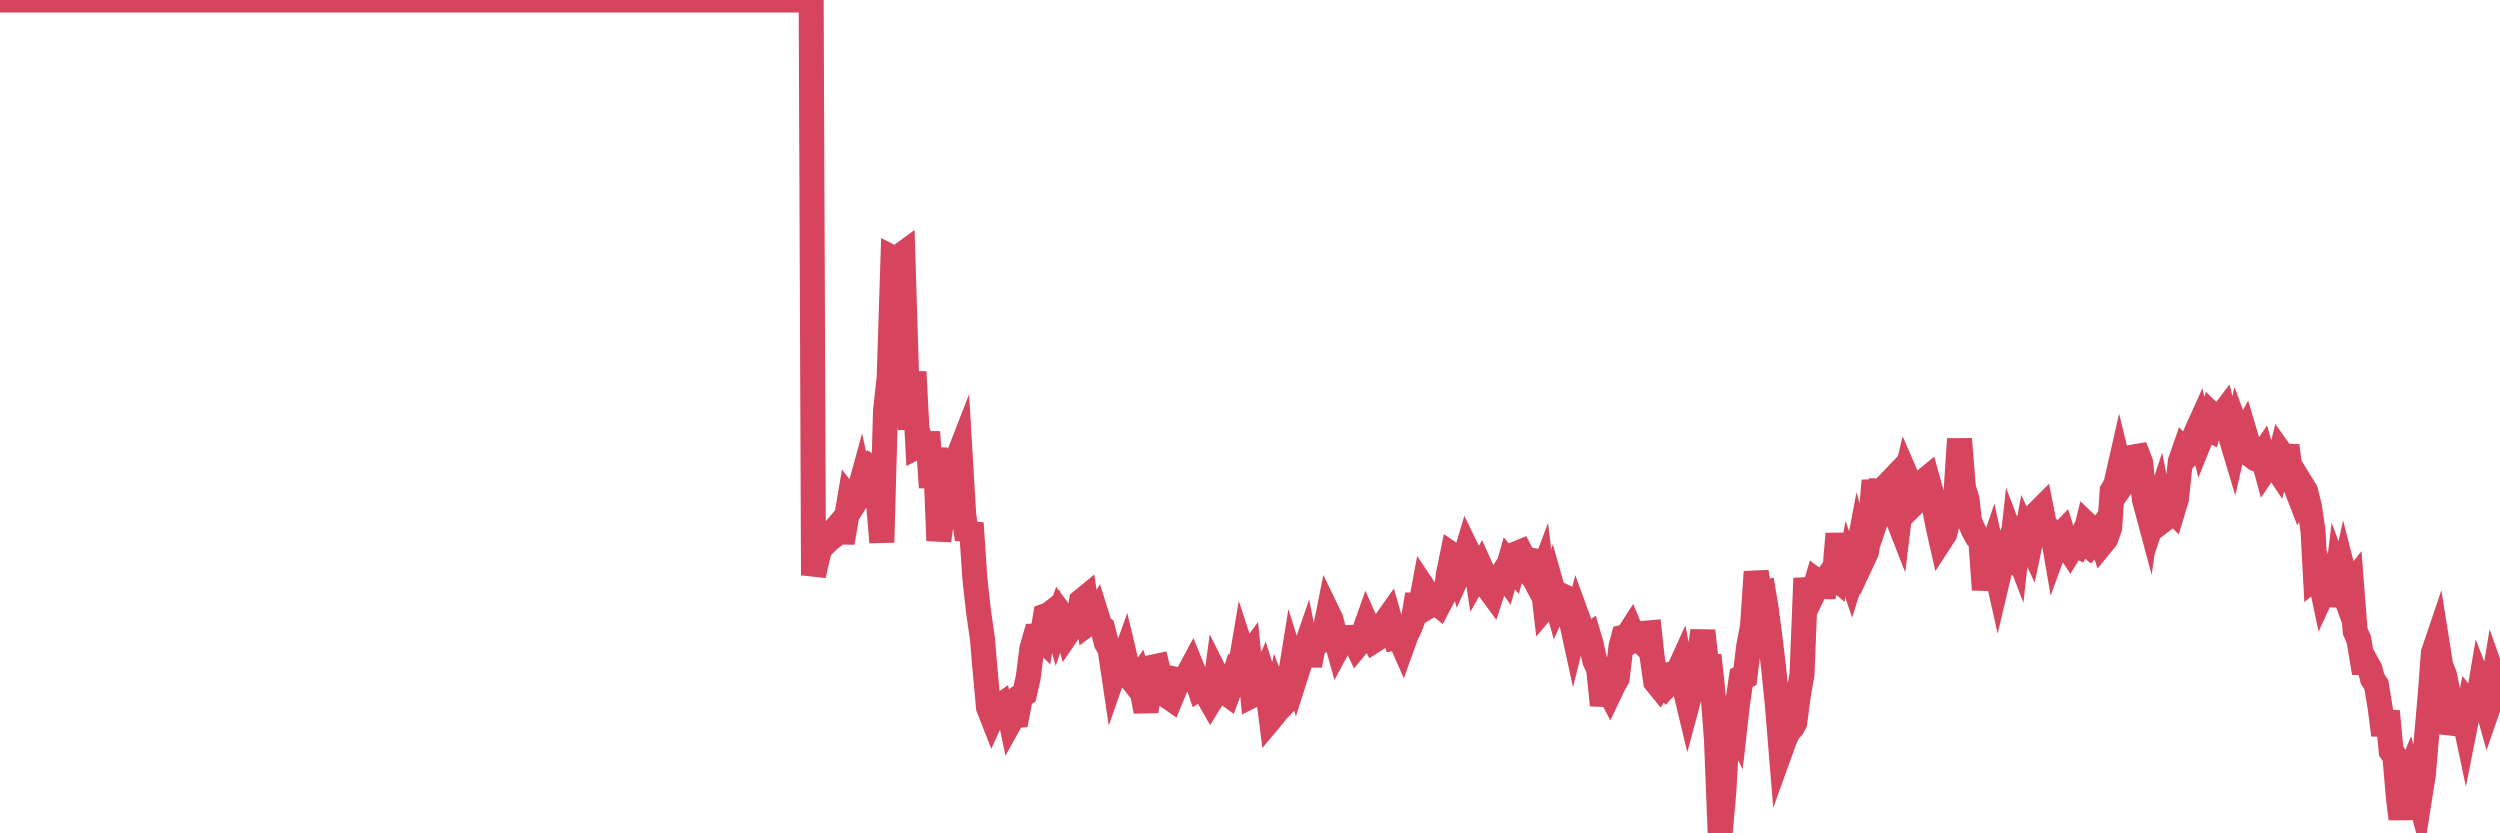 <?xml version="1.0"?><svg width="150px" height="50px" xmlns="http://www.w3.org/2000/svg" xmlns:xlink="http://www.w3.org/1999/xlink"> <polyline fill="none" stroke="#d6455d" stroke-width="1.5px" stroke-linecap="round" stroke-miterlimit="5" points="0.00,0.00 0.22,0.00 0.45,0.00 0.67,0.00 0.89,0.00 1.12,0.00 1.34,0.00 1.56,0.00 1.79,0.00 1.93,0.00 2.16,0.00 2.38,0.00 2.60,0.00 2.83,0.00 3.05,0.00 3.27,0.00 3.50,0.00 3.65,0.00 3.87,0.00 4.09,0.00 4.32,0.00 4.54,0.00 4.76,0.00 4.99,0.00 5.21,0.00 5.36,0.00 5.58,0.00 5.80,0.00 6.03,0.00 6.25,0.00 6.47,0.00 6.70,0.00 6.92,0.00 7.07,0.00 7.29,0.00 7.52,0.00 7.74,0.00 7.96,0.00 8.19,0.00 8.41,0.00 8.63,0.00 8.78,0.00 9.00,0.00 9.23,0.00 9.45,0.00 9.67,0.00 9.90,0.00 10.12,0.00 10.34,0.00 10.49,0.00 10.72,0.00 10.94,0.00 11.16,0.00 11.39,0.00 11.61,0.00 11.83,0.00 12.05,0.00 12.20,0.00 12.43,0.00 12.65,0.00 12.87,0.00 13.10,0.00 13.32,0.00 13.54,0.00 13.77,0.00 13.92,0.00 14.14,0.00 14.36,0.00 14.58,0.00 14.81,0.00 15.03,0.00 15.25,0.00 15.48,0.00 15.63,0.00 15.85,0.00 16.07,0.00 16.30,0.00 16.52,0.00 16.74,0.00 16.97,0.00 17.19,0.00 17.41,0.00 17.56,0.00 17.78,0.00 18.01,0.00 18.23,0.00 18.45,0.00 18.68,0.00 18.90,0.00 19.12,0.00 19.27,0.00 19.50,0.00 19.72,0.00 19.94,0.00 20.17,0.00 20.39,0.00 20.61,0.00 20.84,0.00 20.98,0.00 21.21,0.00 21.43,0.00 21.65,0.00 21.88,0.00 22.10,0.00 22.32,0.00 22.55,0.00 22.70,0.00 22.92,0.00 23.14,0.00 23.37,0.00 23.59,0.00 23.81,0.00 24.04,0.00 24.26,0.00 24.41,0.00 24.63,0.00 24.85,0.00 25.08,0.00 25.30,0.00 25.52,0.00 25.75,0.00 25.97,0.00 26.12,0.00 26.34,0.00 26.57,0.00 26.79,0.00 27.01,0.00 27.24,0.00 27.46,0.00 27.68,0.00 27.83,0.00 28.05,0.00 28.28,0.00 28.50,0.00 28.72,0.00 28.95,0.00 29.17,0.00 29.39,0.00 29.54,0.00 29.77,0.00 29.99,0.00 30.21,0.00 30.43,0.00 30.66,0.00 30.88,0.00 31.10,0.00 31.25,0.00 31.48,0.00 31.70,0.00 31.92,0.00 32.15,0.00 32.37,0.00 32.59,0.00 32.82,0.00 33.04,0.00 33.19,0.00 33.41,0.00 33.63,0.00 33.86,0.00 34.08,0.00 34.30,0.00 34.53,0.00 34.75,0.00 34.90,0.00 35.12,0.00 35.35,0.00 35.57,0.00 35.79,0.00 36.02,0.00 36.24,0.00 36.46,0.00 36.61,0.00 36.83,0.00 37.06,0.00 37.28,0.00 37.50,0.00 37.73,0.00 37.95,0.00 38.17,0.00 38.32,0.00 38.55,0.00 38.77,0.00 38.99,0.00 39.22,0.00 39.44,0.00 39.66,0.00 39.89,0.00 40.03,0.00 40.26,0.00 40.48,0.00 40.70,0.00 40.93,0.00 41.15,0.00 41.37,0.00 41.60,0.00 41.75,0.00 41.97,0.00 42.19,0.00 42.42,0.00 42.64,0.00 42.86,0.00 43.09,0.00 43.31,0.00 43.46,0.00 43.68,0.00 43.90,0.00 44.13,0.00 44.35,0.00 44.57,0.00 44.80,0.00 45.02,0.00 45.17,0.00 45.39,0.00 45.62,0.00 45.84,0.00 46.06,0.00 46.28,0.00 46.51,0.00 46.73,0.00 46.88,0.00 47.10,0.00 47.33,0.00 47.55,0.00 47.77,0.00 48.00,0.00 48.22,0.00 48.44,0.00 48.67,0.00 48.81,34.52 49.04,33.50 49.26,32.64 49.48,32.63 49.71,32.40 49.93,32.23 50.15,31.72 50.38,31.45 50.53,32.56 50.75,31.28 50.97,29.99 51.20,30.29 51.42,29.94 51.64,29.14 51.87,30.20 52.09,28.25 52.24,28.03 52.46,28.17 52.68,29.81 52.91,32.54 53.13,24.65 53.35,22.64 53.58,15.48 53.80,15.59 53.95,15.40 54.17,15.24 54.40,22.75 54.62,25.75 54.84,22.31 55.07,26.78 55.29,26.67 55.51,27.43 55.66,25.92 55.88,29.25 56.11,26.88 56.33,32.44 56.55,30.77 56.78,30.53 57.00,29.40 57.22,28.18 57.37,27.71 57.60,27.12 57.82,30.86 58.04,32.36 58.27,31.39 58.49,34.69 58.71,36.69 58.94,38.27 59.08,39.93 59.31,42.45 59.53,43.01 59.75,42.53 59.98,42.37 60.20,43.43 60.42,42.12 60.65,43.22 60.80,42.95 61.02,42.93 61.24,41.78 61.47,41.63 61.69,40.67 61.91,38.93 62.13,38.16 62.36,38.15 62.51,38.30 62.73,36.95 62.95,36.87 63.18,36.69 63.40,37.45 63.62,36.80 63.85,37.11 64.07,37.95 64.22,37.73 64.44,36.54 64.66,37.64 64.89,36.07 65.11,35.89 65.33,37.38 65.56,37.21 65.78,36.85 66.00,37.55 66.15,37.67 66.38,38.57 66.60,38.94 66.82,40.42 67.05,39.76 67.27,40.01 67.49,39.40 67.72,40.37 67.86,40.71 68.09,41.00 68.31,40.69 68.53,41.47 68.76,42.68 68.98,41.25 69.20,40.02 69.43,39.97 69.58,40.58 69.80,40.86 70.02,41.75 70.25,41.91 70.47,41.37 70.69,40.79 70.92,40.84 71.14,40.71 71.29,40.45 71.51,40.04 71.73,40.58 71.96,41.26 72.18,41.11 72.40,41.64 72.63,42.04 72.85,41.68 73.00,40.57 73.22,41.01 73.45,41.49 73.67,41.65 73.89,41.06 74.12,40.35 74.34,40.48 74.56,39.18 74.71,39.64 74.93,39.34 75.16,41.71 75.38,41.60 75.60,41.17 75.83,40.64 76.05,41.34 76.27,43.08 76.42,42.90 76.65,41.82 76.87,42.38 77.09,42.15 77.31,41.23 77.54,39.80 77.76,40.50 77.98,39.81 78.13,39.50 78.36,38.83 78.58,39.92 78.80,38.73 79.03,38.59 79.25,38.16 79.47,38.00 79.70,36.84 79.85,37.15 80.07,38.00 80.29,38.80 80.51,38.39 80.74,38.42 80.96,38.25 81.18,38.24 81.41,38.72 81.63,38.45 81.78,38.09 82.00,37.47 82.23,37.99 82.45,38.42 82.67,38.28 82.90,37.73 83.12,37.33 83.34,37.02 83.49,37.55 83.71,38.24 83.94,38.18 84.16,38.68 84.38,38.07 84.61,37.60 84.83,37.00 85.05,35.67 85.20,36.54 85.43,35.31 85.65,35.64 85.87,36.27 86.10,36.13 86.32,36.30 86.54,35.88 86.77,35.48 86.91,34.43 87.14,33.30 87.36,33.45 87.58,34.26 87.81,33.75 88.03,33.01 88.25,33.46 88.48,33.50 88.63,34.46 88.85,34.07 89.07,34.56 89.30,35.27 89.52,35.57 89.74,34.89 89.97,34.71 90.19,34.37 90.34,34.58 90.56,33.80 90.78,34.06 91.01,33.21 91.23,33.12 91.45,33.54 91.68,33.58 91.90,34.54 92.05,34.71 92.27,35.12 92.50,34.51 92.72,36.39 92.94,36.13 93.16,35.37 93.39,36.18 93.61,35.69 93.76,35.76 93.98,36.50 94.21,36.93 94.43,37.94 94.65,37.06 94.88,37.69 95.10,38.29 95.32,38.14 95.47,38.65 95.69,39.65 95.92,40.13 96.14,42.31 96.36,41.11 96.59,41.55 96.81,41.09 97.03,40.70 97.26,38.79 97.41,38.23 97.63,38.18 97.85,37.84 98.08,38.39 98.30,38.28 98.52,38.51 98.75,37.99 98.97,37.97 99.12,39.35 99.34,40.90 99.56,41.17 99.79,40.80 100.01,41.11 100.23,40.87 100.46,40.38 100.68,40.31 100.83,39.98 101.05,41.13 101.28,42.09 101.50,41.27 101.72,40.32 101.95,39.40 102.17,37.85 102.39,39.83 102.54,39.33 102.76,41.34 102.99,44.42 103.21,50.00 103.43,47.50 103.66,43.51 103.88,43.12 104.10,43.56 104.25,42.22 104.48,40.67 104.70,40.58 104.92,38.78 105.15,37.58 105.37,34.31 105.59,35.68 105.82,35.61 105.96,36.43 106.19,38.19 106.41,40.01 106.63,42.15 106.86,44.97 107.08,44.36 107.30,43.89 107.53,43.64 107.68,43.37 107.90,41.72 108.12,40.46 108.35,34.70 108.57,36.08 108.79,35.62 109.01,34.87 109.24,35.04 109.39,35.81 109.61,34.69 109.83,34.39 110.06,34.59 110.28,32.03 110.50,34.08 110.73,35.40 110.95,34.21 111.10,34.65 111.32,33.95 111.54,32.78 111.77,33.58 111.99,33.11 112.21,31.61 112.44,28.84 112.66,30.12 112.88,28.82 113.03,29.78 113.26,29.09 113.48,28.86 113.70,30.71 113.93,31.30 114.15,29.49 114.37,28.55 114.60,29.08 114.74,29.40 114.97,30.07 115.19,29.85 115.41,28.90 115.64,28.71 115.86,29.50 116.08,30.54 116.31,31.71 116.46,32.37 116.68,32.03 116.90,31.15 117.13,30.87 117.35,29.71 117.57,26.34 117.80,29.22 118.02,29.96 118.17,31.26 118.39,31.78 118.61,32.18 118.84,32.33 119.06,35.38 119.28,33.69 119.51,33.01 119.73,34.01 119.88,34.68 120.10,33.75 120.33,33.14 120.55,34.42 120.77,32.42 121.00,33.02 121.22,31.04 121.44,32.96 121.59,32.14 121.81,32.61 122.04,31.52 122.26,30.77 122.48,30.55 122.71,31.72 122.93,31.75 123.15,31.97 123.30,32.84 123.53,32.21 123.75,31.98 123.97,32.68 124.20,33.03 124.42,32.67 124.64,32.77 124.86,32.31 125.01,32.44 125.24,31.51 125.46,31.72 125.68,32.26 125.91,31.94 126.13,32.59 126.35,32.32 126.58,31.67 126.73,29.45 126.95,29.07 127.17,28.10 127.39,29.01 127.62,28.69 127.84,28.01 128.06,27.41 128.29,27.37 128.44,27.76 128.66,29.96 128.88,30.78 129.11,29.19 129.33,30.73 129.55,30.07 129.78,31.21 130.00,31.04 130.22,30.50 130.37,30.65 130.59,29.92 130.82,27.69 131.04,27.06 131.26,27.30 131.49,27.04 131.71,26.09 131.93,25.60 132.08,26.22 132.31,25.65 132.53,25.76 132.75,24.93 132.98,25.15 133.20,25.06 133.42,24.77 133.65,25.70 133.79,26.02 134.02,26.79 134.24,25.83 134.46,26.42 134.69,25.99 134.91,26.73 135.13,27.37 135.36,27.54 135.51,27.60 135.73,27.28 135.95,28.09 136.18,27.75 136.40,27.78 136.62,28.11 136.85,27.20 137.07,27.51 137.22,26.74 137.44,28.50 137.66,29.00 137.89,29.59 138.11,29.10 138.33,29.46 138.56,30.36 138.78,31.84 138.93,34.61 139.15,34.43 139.38,35.52 139.60,35.04 139.82,34.06 140.05,36.37 140.27,34.54 140.49,35.14 140.64,34.46 140.86,35.32 141.09,35.03 141.31,37.87 141.53,38.37 141.76,39.75 141.98,39.75 142.20,40.15 142.35,40.73 142.58,41.08 142.80,42.40 143.02,44.10 143.24,42.67 143.47,45.07 143.69,45.38 143.91,47.91 144.06,49.13 144.29,47.03 144.51,46.50 144.73,47.33 144.96,47.05 145.18,47.87 145.40,46.48 145.63,43.80 145.85,41.24 146.00,39.18 146.22,38.53 146.44,39.92 146.67,40.51 146.89,41.59 147.11,44.00 147.34,43.27 147.56,42.56 147.71,42.42 147.93,43.46 148.16,42.30 148.38,42.58 148.60,42.52 148.83,41.16 149.05,41.72 149.27,42.51 149.42,42.08 149.64,40.75 149.87,41.40 150.00,41.33 "/></svg>